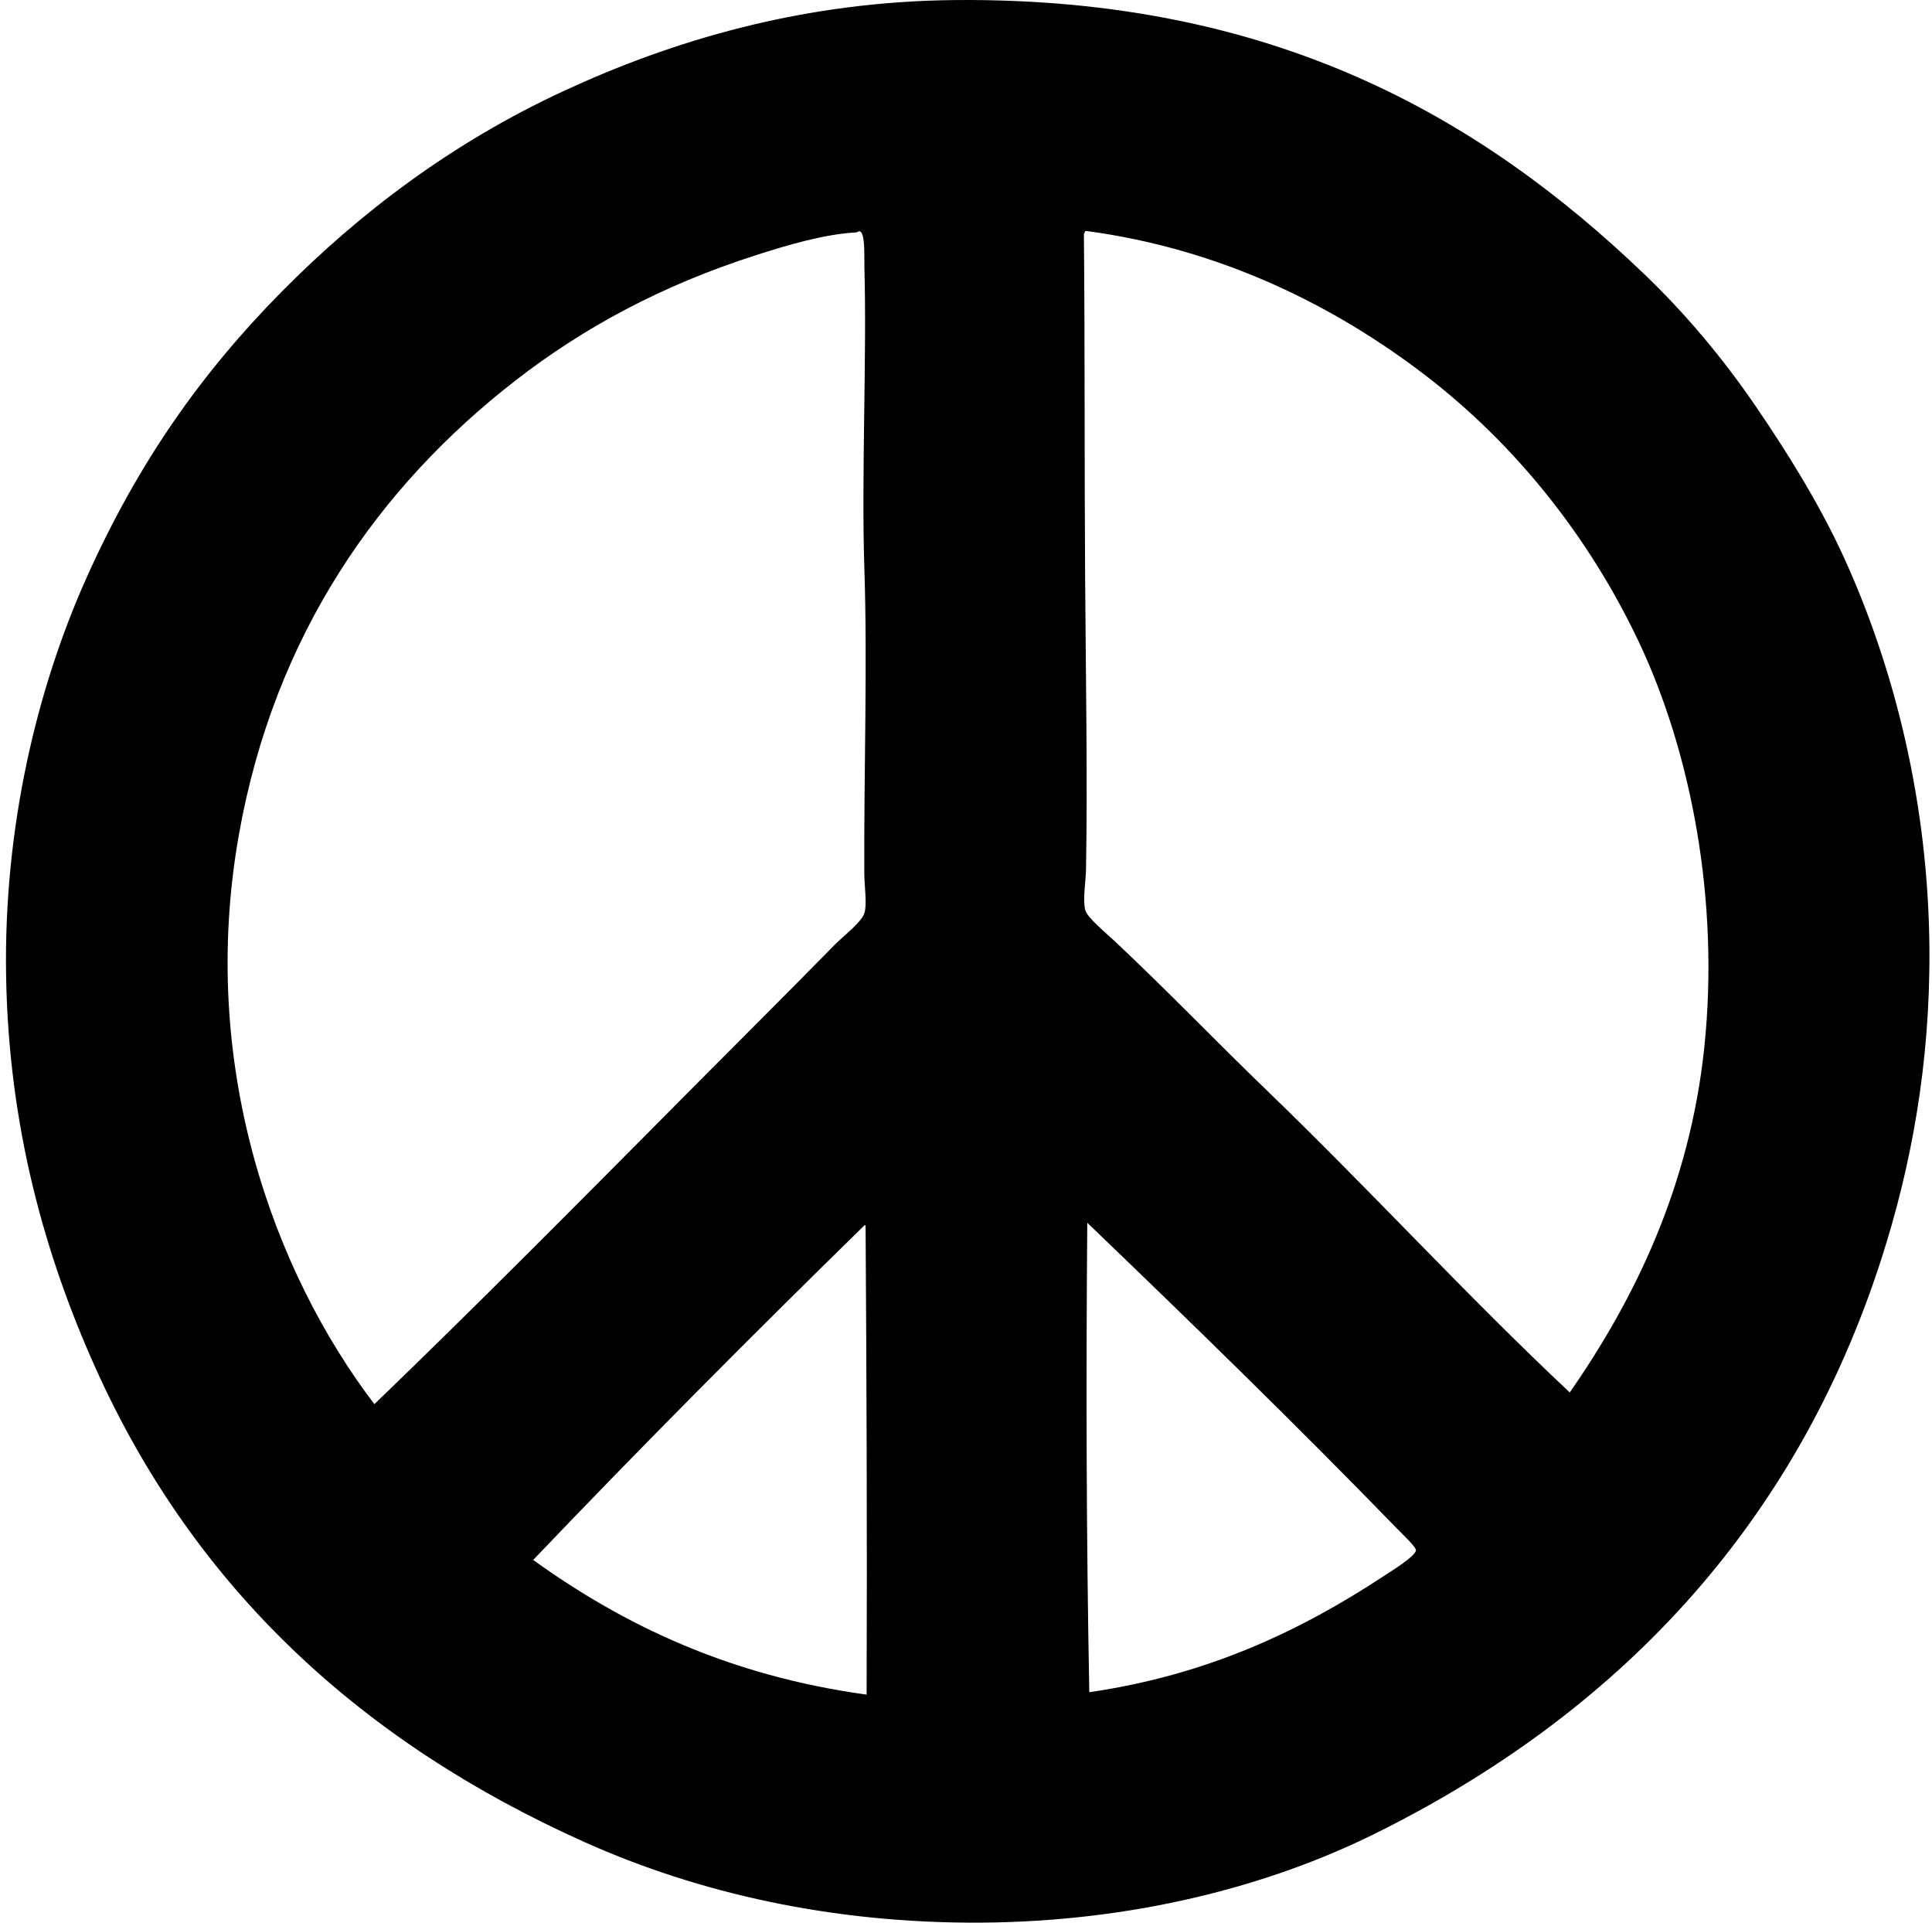 <svg xmlns="http://www.w3.org/2000/svg" width="201" height="200" fill="none" viewBox="0 0 201 200">
  <path fill="#000" fill-rule="evenodd" d="M99.518.004c32.863-.248 54.424 12.096 71.565 28.527 4.148 3.977 8.049 8.577 11.517 13.64 3.195 4.667 6.676 10.204 9.246 15.838 5.237 11.49 8.789 25.512 8.886 40.776.076 11.925-1.902 22.538-4.988 32.138-9.011 28.032-27.702 47.481-52.812 59.876-10.953 5.407-25.014 9.097-40.878 9.198-15.418.099-29.377-3.069-41.198-8.359-23.095-10.335-40.54-26.255-50.918-49.336C4.709 130.674.902 117.273.635 101.528c-.262-15.566 3.24-29.972 8.358-41.407C14.358 48.135 20.935 38.822 29.27 30.38c8.155-8.26 17.775-15.526 29.27-20.864C69.782 4.292 83.412.125 99.518.004ZM70.955 114.27c5.148-5.187 10.64-10.645 15.897-16 .95-.968 2.836-2.367 3.095-3.344.265-.994-.02-2.673-.027-4.156-.046-10.717.338-21.716.004-31.69-.314-9.386.265-22.234.007-31.17-.032-1.09.11-3.51-.44-3.841-.11-.067-.298.1-.416.105-3.36.19-7.108 1.308-10.375 2.353-9.904 3.17-17.991 7.565-25.06 13.046C39.416 50.605 28.543 66.03 24.854 86.827c-4.247 23.943 3.599 45.45 14.096 59.238 10.676-10.284 21.434-21.143 32.006-31.794Zm41.811-89.936c.112 12.037.046 23.2.127 35.741.062 9.416.263 21.348.092 30.339-.025 1.334-.356 3.207-.076 4.26.207.78 2.147 2.37 3.033 3.202 5.541 5.198 10.615 10.5 15.893 15.587 10.728 10.338 20.722 21.29 31.477 31.383 6.725-9.66 12.491-21.411 14.003-35.936 1.604-15.413-1.445-30.784-6.817-42.14-5.17-10.93-12.861-20.584-22.309-27.806-9.115-6.968-20.952-13.052-35.216-14.943-.146.028-.117.229-.207.313Zm23.253 93.465c-.043-.042.069.068 0 0Zm-22.691 58.228c12.327-1.792 21.992-6.398 30.574-12.042.682-.449 3.383-2.103 3.411-2.724.016-.335-1.377-1.644-1.988-2.273-10.658-10.966-21.38-21.397-32.207-31.794-.133 16.061-.104 32.538.21 48.833ZM90.054 127.55c-.006-.063-.017-.123-.105-.103-11.676 11.426-23.2 23.002-34.479 34.822 9.454 6.806 20.45 12.051 34.69 14.011.063-16.811-.008-32.988-.106-48.73Z" clip-rule="evenodd"/>
</svg>
